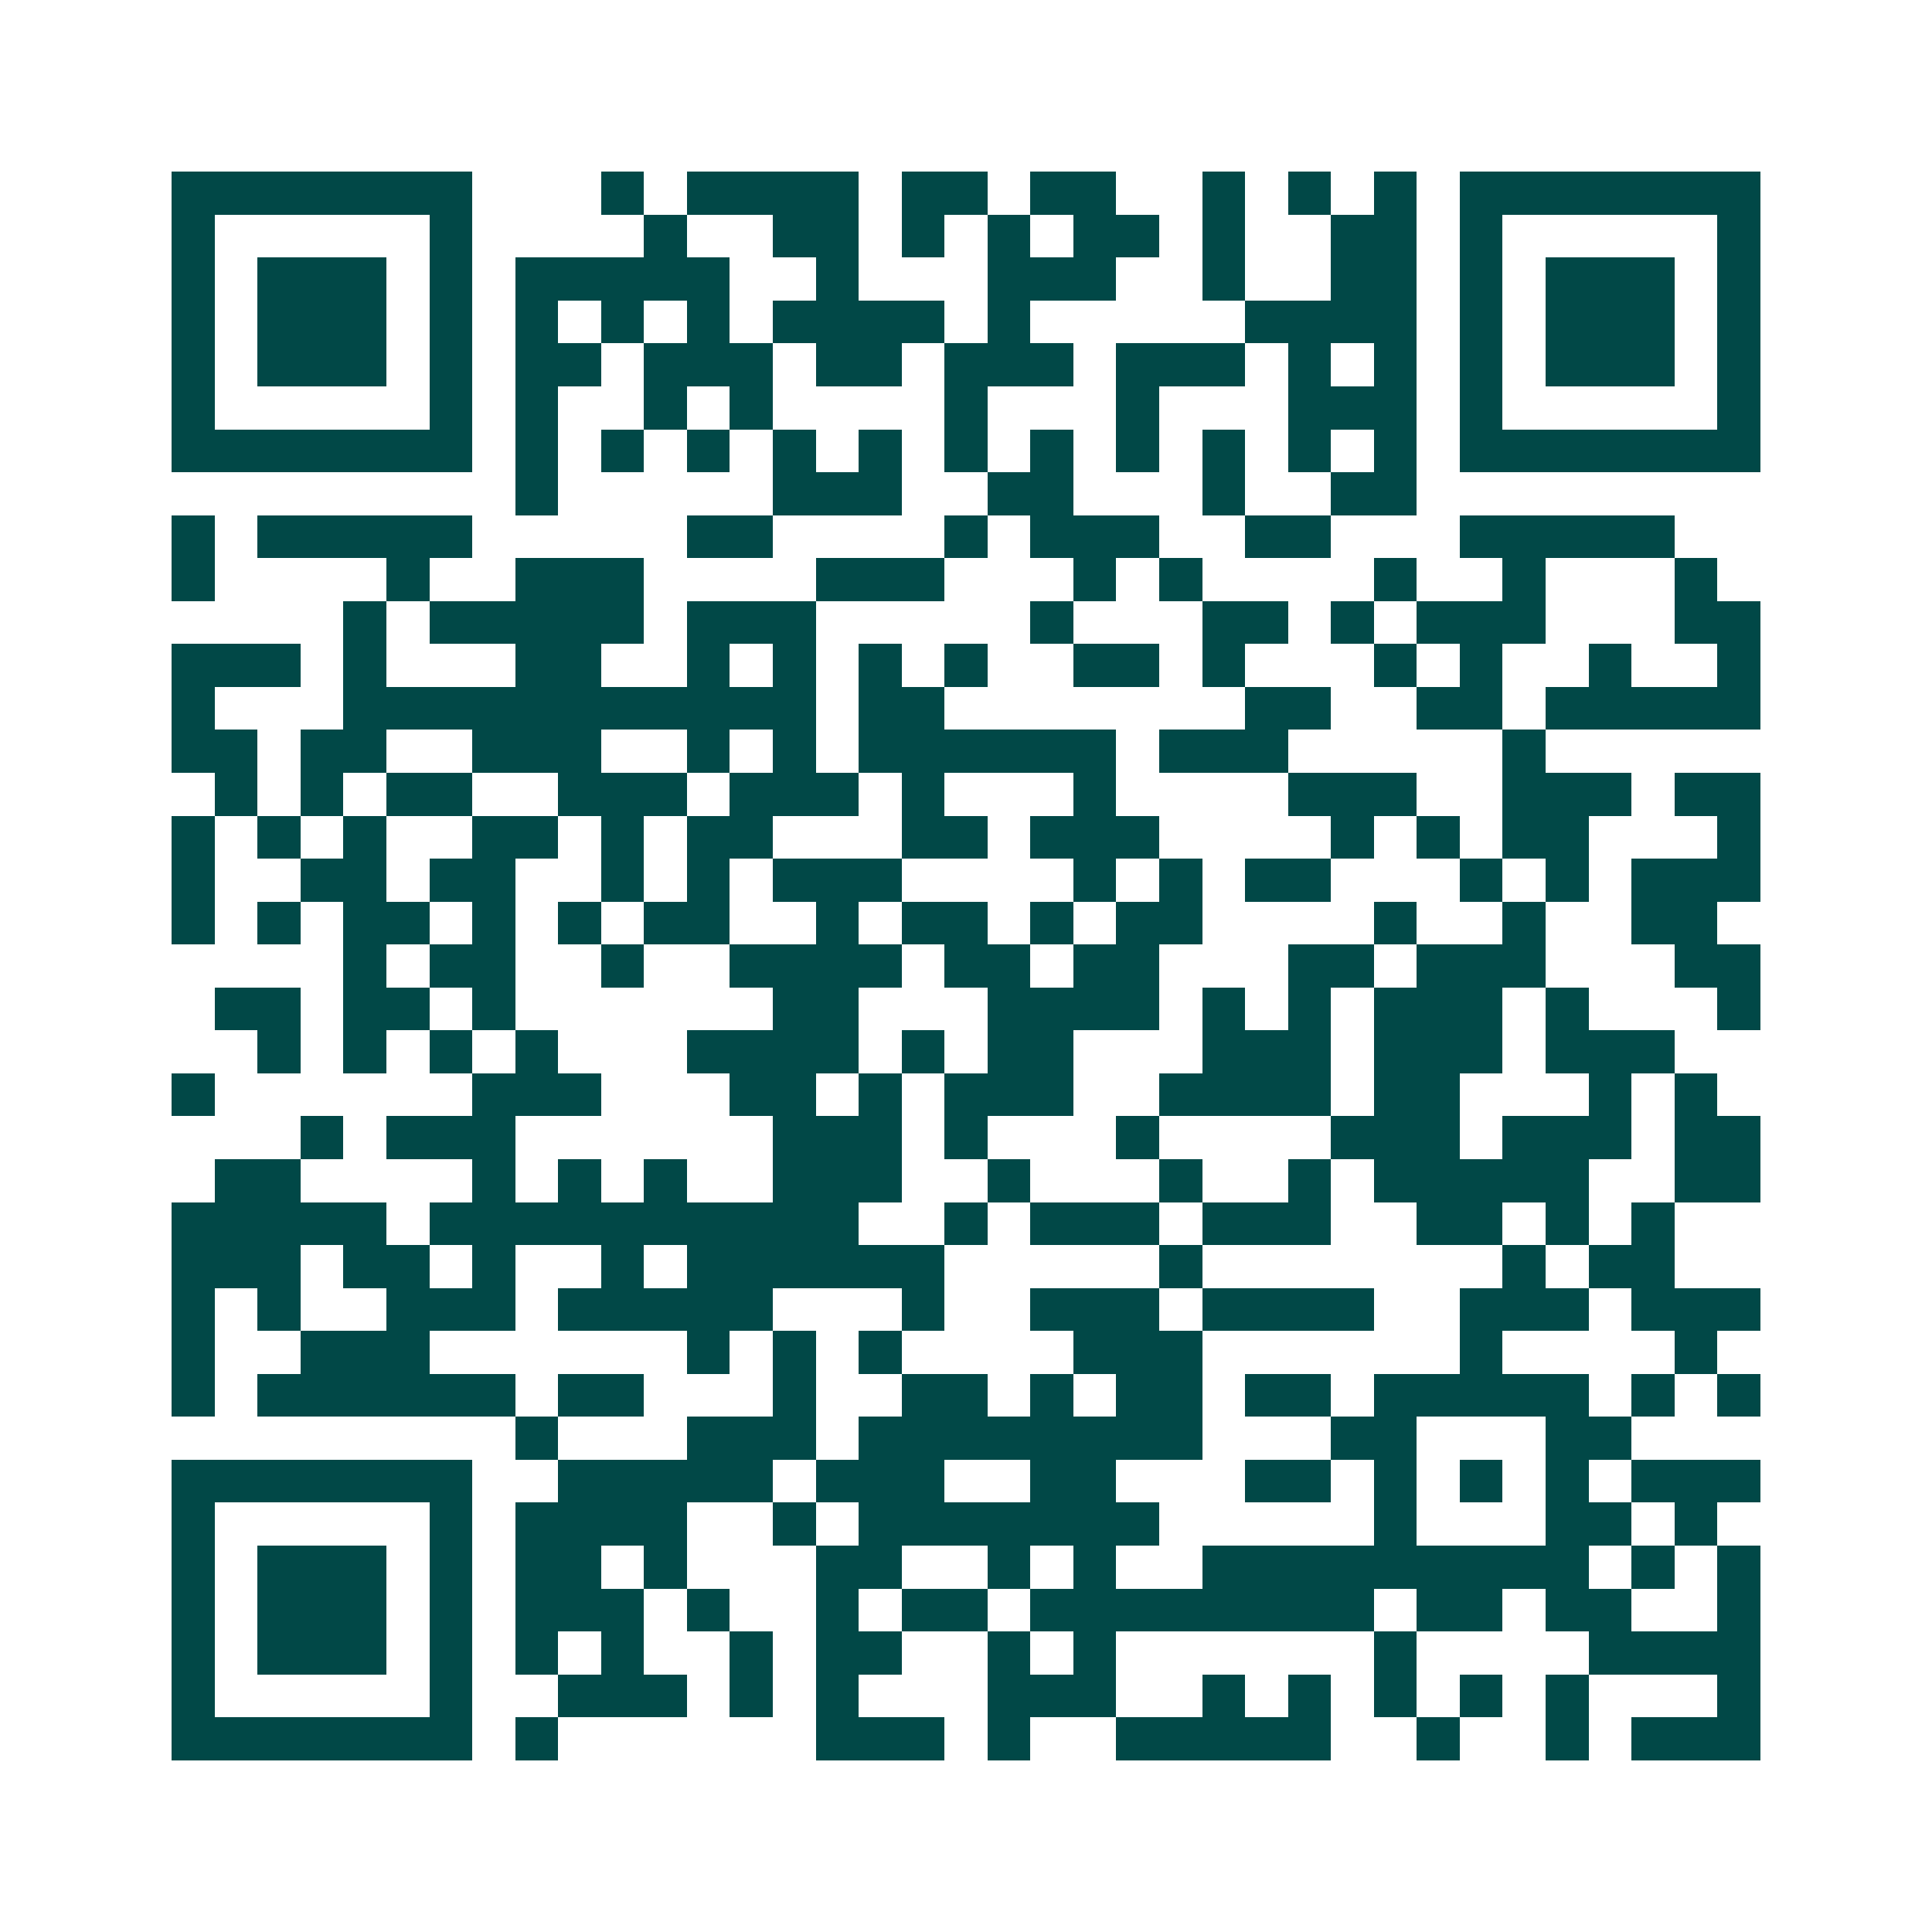 <svg xmlns="http://www.w3.org/2000/svg" width="200" height="200" viewBox="0 0 45 45" shape-rendering="crispEdges"><path fill="#ffffff" d="M0 0h45v45H0z"/><path stroke="#014847" d="M4 4.5h7m3 0h1m1 0h4m1 0h2m1 0h2m2 0h1m1 0h1m1 0h1m1 0h7M4 5.5h1m5 0h1m4 0h1m2 0h2m1 0h1m1 0h1m1 0h2m1 0h1m2 0h2m1 0h1m5 0h1M4 6.5h1m1 0h3m1 0h1m1 0h5m2 0h1m3 0h3m2 0h1m2 0h2m1 0h1m1 0h3m1 0h1M4 7.5h1m1 0h3m1 0h1m1 0h1m1 0h1m1 0h1m1 0h4m1 0h1m5 0h4m1 0h1m1 0h3m1 0h1M4 8.5h1m1 0h3m1 0h1m1 0h2m1 0h3m1 0h2m1 0h3m1 0h3m1 0h1m1 0h1m1 0h1m1 0h3m1 0h1M4 9.5h1m5 0h1m1 0h1m2 0h1m1 0h1m4 0h1m3 0h1m3 0h3m1 0h1m5 0h1M4 10.5h7m1 0h1m1 0h1m1 0h1m1 0h1m1 0h1m1 0h1m1 0h1m1 0h1m1 0h1m1 0h1m1 0h1m1 0h7M12 11.5h1m5 0h3m2 0h2m3 0h1m2 0h2M4 12.5h1m1 0h5m5 0h2m4 0h1m1 0h3m2 0h2m3 0h5M4 13.5h1m4 0h1m2 0h3m4 0h3m3 0h1m1 0h1m4 0h1m2 0h1m3 0h1M8 14.5h1m1 0h5m1 0h3m5 0h1m3 0h2m1 0h1m1 0h3m3 0h2M4 15.5h3m1 0h1m3 0h2m2 0h1m1 0h1m1 0h1m1 0h1m2 0h2m1 0h1m3 0h1m1 0h1m2 0h1m2 0h1M4 16.5h1m3 0h11m1 0h2m7 0h2m2 0h2m1 0h5M4 17.5h2m1 0h2m2 0h3m2 0h1m1 0h1m1 0h6m1 0h3m5 0h1M5 18.5h1m1 0h1m1 0h2m2 0h3m1 0h3m1 0h1m3 0h1m4 0h3m2 0h3m1 0h2M4 19.5h1m1 0h1m1 0h1m2 0h2m1 0h1m1 0h2m3 0h2m1 0h3m4 0h1m1 0h1m1 0h2m3 0h1M4 20.5h1m2 0h2m1 0h2m2 0h1m1 0h1m1 0h3m4 0h1m1 0h1m1 0h2m3 0h1m1 0h1m1 0h3M4 21.5h1m1 0h1m1 0h2m1 0h1m1 0h1m1 0h2m2 0h1m1 0h2m1 0h1m1 0h2m4 0h1m2 0h1m2 0h2M8 22.5h1m1 0h2m2 0h1m2 0h4m1 0h2m1 0h2m3 0h2m1 0h3m3 0h2M5 23.5h2m1 0h2m1 0h1m6 0h2m3 0h4m1 0h1m1 0h1m1 0h3m1 0h1m3 0h1M6 24.5h1m1 0h1m1 0h1m1 0h1m3 0h4m1 0h1m1 0h2m3 0h3m1 0h3m1 0h3M4 25.5h1m6 0h3m3 0h2m1 0h1m1 0h3m2 0h4m1 0h2m3 0h1m1 0h1M7 26.5h1m1 0h3m6 0h3m1 0h1m3 0h1m4 0h3m1 0h3m1 0h2M5 27.5h2m4 0h1m1 0h1m1 0h1m2 0h3m2 0h1m3 0h1m2 0h1m1 0h5m2 0h2M4 28.5h5m1 0h10m2 0h1m1 0h3m1 0h3m2 0h2m1 0h1m1 0h1M4 29.5h3m1 0h2m1 0h1m2 0h1m1 0h6m5 0h1m7 0h1m1 0h2M4 30.5h1m1 0h1m2 0h3m1 0h5m3 0h1m2 0h3m1 0h4m2 0h3m1 0h3M4 31.5h1m2 0h3m6 0h1m1 0h1m1 0h1m4 0h3m6 0h1m4 0h1M4 32.5h1m1 0h6m1 0h2m3 0h1m2 0h2m1 0h1m1 0h2m1 0h2m1 0h5m1 0h1m1 0h1M12 33.5h1m3 0h3m1 0h8m3 0h2m3 0h2M4 34.5h7m2 0h5m1 0h3m2 0h2m3 0h2m1 0h1m1 0h1m1 0h1m1 0h3M4 35.5h1m5 0h1m1 0h4m2 0h1m1 0h7m5 0h1m3 0h2m1 0h1M4 36.5h1m1 0h3m1 0h1m1 0h2m1 0h1m3 0h2m2 0h1m1 0h1m2 0h9m1 0h1m1 0h1M4 37.5h1m1 0h3m1 0h1m1 0h3m1 0h1m2 0h1m1 0h2m1 0h8m1 0h2m1 0h2m2 0h1M4 38.5h1m1 0h3m1 0h1m1 0h1m1 0h1m2 0h1m1 0h2m2 0h1m1 0h1m6 0h1m4 0h4M4 39.5h1m5 0h1m2 0h3m1 0h1m1 0h1m3 0h3m2 0h1m1 0h1m1 0h1m1 0h1m1 0h1m3 0h1M4 40.5h7m1 0h1m6 0h3m1 0h1m2 0h5m2 0h1m2 0h1m1 0h3"/></svg>
